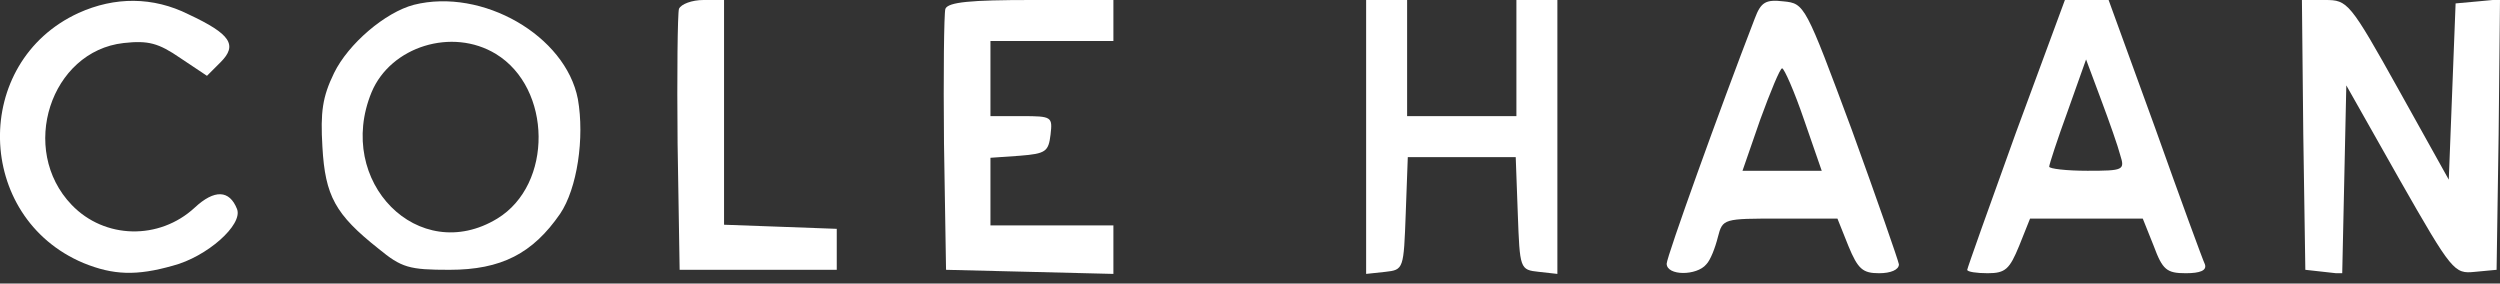 <svg width="194" height="22" viewBox="0 0 194 22" fill="none" xmlns="http://www.w3.org/2000/svg">
<rect x="0" y="0" width="194" height="22" fill="#333333" stroke="none"/>
<g clip-path="url(#clip0_762_239)">
<path d="M6.096 1.007C-2.226 4.824 -1.961 16.856 6.467 20.407C8.799 21.361 10.601 21.414 13.411 20.619C16.061 19.93 18.87 17.439 18.393 16.22C17.81 14.736 16.644 14.682 15.107 16.114C12.351 18.658 8.11 18.552 5.566 15.902C1.431 11.608 3.923 3.975 9.594 3.339C11.502 3.127 12.298 3.339 13.994 4.505L16.061 5.884L17.121 4.824C18.446 3.498 17.916 2.65 14.63 1.113C11.873 -0.265 8.905 -0.265 6.096 1.007Z" fill="white"/>
<path d="M32.122 0.371C29.896 0.954 27.033 3.392 25.92 5.672C25.019 7.527 24.86 8.693 25.019 11.396C25.231 15.213 26.026 16.644 29.366 19.294C31.168 20.778 31.751 20.937 34.878 20.937C38.907 20.937 41.345 19.665 43.465 16.591C44.79 14.63 45.373 10.707 44.843 7.686C43.889 2.756 37.422 -0.954 32.122 0.371ZM38.483 4.188C42.829 6.838 42.935 14.312 38.589 16.962C32.493 20.672 25.973 14.1 28.835 7.156C30.32 3.604 35.09 2.12 38.483 4.188Z" fill="white"/>
<path d="M52.687 0.689C52.581 1.06 52.528 5.778 52.581 11.131L52.74 20.937H58.836H64.932V19.347V17.757L60.585 17.598L56.186 17.439V8.746V9.89027e-05H54.596C53.694 9.89027e-05 52.846 0.318 52.687 0.689Z" fill="white"/>
<path d="M73.36 0.689C73.254 1.06 73.201 5.778 73.254 11.131L73.413 20.937L79.933 21.096L86.4 21.255V19.347V17.492H81.629H76.859V14.895V12.244L79.138 12.085C81.152 11.926 81.364 11.767 81.523 10.442C81.682 9.064 81.629 9.011 79.297 9.011H76.859V6.096V3.18H81.629H86.4V1.59V5.93029e-05H80.039C75.321 5.93029e-05 73.572 0.159 73.36 0.689Z" fill="white"/>
<path d="M106.012 10.654V21.255L107.496 21.096C108.927 20.937 108.927 20.884 109.086 16.538L109.245 12.191H113.432H117.62L117.779 16.538C117.938 20.884 117.938 20.937 119.422 21.096L120.853 21.255V10.654V5.93029e-05H119.263H117.673V4.506V9.011H113.432H109.192V4.506V5.93029e-05H107.602H106.012V10.654Z" fill="white"/>
<path d="M136.172 1.431C133.468 8.428 129.334 19.93 129.334 20.46C129.334 21.414 131.666 21.414 132.408 20.513C132.726 20.195 133.097 19.241 133.309 18.393C133.68 16.962 133.733 16.962 138.133 16.962H142.585L143.433 19.082C144.176 20.884 144.547 21.202 145.819 21.202C146.72 21.202 147.356 20.937 147.356 20.513C147.303 20.195 145.66 15.478 143.698 10.071C140.094 0.371 140.041 0.265 138.398 0.106C137.02 -0.053 136.649 0.159 136.172 1.431ZM139.988 9.276L141.366 13.252H138.292H135.218L136.596 9.276C137.391 7.103 138.133 5.301 138.292 5.301C138.451 5.301 139.246 7.103 139.988 9.276Z" fill="white"/>
<path d="M156.42 10.336C154.352 16.061 152.656 20.831 152.656 20.937C152.656 21.096 153.398 21.202 154.246 21.202C155.625 21.202 155.943 20.884 156.685 19.082L157.533 16.962H161.932H166.279L167.127 19.082C167.816 20.937 168.134 21.202 169.618 21.202C170.731 21.202 171.261 20.99 171.102 20.513C170.943 20.195 169.194 15.425 167.233 9.912L163.628 8.32677e-05H161.932H160.236L156.42 10.336ZM164.529 12.032C164.901 13.198 164.795 13.252 161.985 13.252C160.342 13.252 159.017 13.092 159.017 12.933C159.017 12.774 159.653 10.813 160.448 8.64L161.879 4.612L163.045 7.739C163.681 9.435 164.37 11.396 164.529 12.032Z" fill="white"/>
<path d="M178.735 10.442L178.894 20.937L180.325 21.096L181.756 21.255L181.915 13.941L182.074 6.626L186.209 13.941C190.29 21.096 190.449 21.255 192.039 21.096L193.735 20.937L193.894 10.442L194 -0.053L192.304 0.106L190.555 0.265L190.29 7.103L190.025 13.941L186.156 6.997C182.339 0.159 182.18 5.78091e-05 180.431 5.78091e-05H178.629L178.735 10.442Z" fill="white"/>
</g>
<defs>
<clipPath id="clip0_762_239">
<rect width="194" height="21.202" fill="white"/>
</clipPath>
</defs>
</svg>
